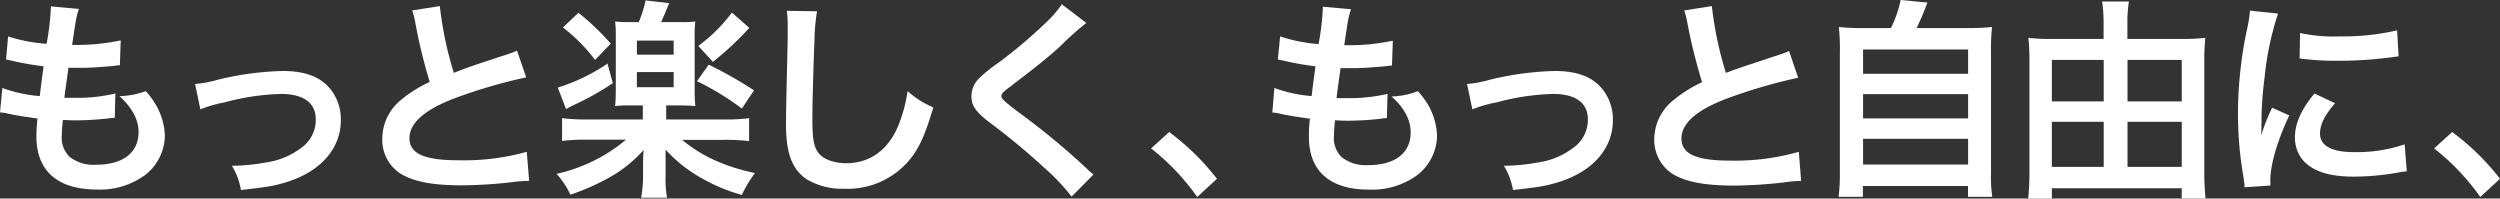 <svg id="レイヤー_1" data-name="レイヤー 1" xmlns="http://www.w3.org/2000/svg" viewBox="0 0 411.7 32.69"><rect x="0" y="0" width="411.7" height="32.69" fill="#333333" stroke="none"/><defs><style>.cls-1{fill:#fff;}</style></defs><path class="cls-1" d="M.39,14.49a23,23,0,0,0,6.16,1.33c.14-1.26.45-3.6.63-4.9a46.9,46.9,0,0,1-5-.87L1,9.8,1.33,6A26.6,26.6,0,0,0,7.67,7.21a41.2,41.2,0,0,0,.7-5.81,1.24,1.24,0,0,0,0-.35L13,1.47c-.39,1.08-.49,1.61-1.12,5.92a34.77,34.77,0,0,0,8-.74l-.14,4.1c-.46,0-.63.07-1.4.14-2.52.21-3.64.28-4.9.28-.35,0-.67,0-2.17,0-.35,2.56-.46,3.26-.67,4.94,1,0,1.33,0,1.72,0A27.71,27.71,0,0,0,19,15.4l-.1,4a4.69,4.69,0,0,0-1.05.1,49.67,49.67,0,0,1-5.25.32c-.56,0-.88,0-2.24-.07a23.42,23.42,0,0,0-.18,2.48,4.39,4.39,0,0,0,1.3,3.61,6.38,6.38,0,0,0,4.34,1.29c4.44,0,7-2,7-5.39,0-2-1.05-4-3.15-5.91A12.84,12.84,0,0,0,24,15a13.36,13.36,0,0,1,1.64,2.21,10.87,10.87,0,0,1,1.51,5.14,8.35,8.35,0,0,1-3.36,6.55,12.58,12.58,0,0,1-7.91,2.31C9.49,31.19,6,28.14,6,22.51a24.08,24.08,0,0,1,.18-3c-2.1-.28-3.47-.49-4.87-.8A5.36,5.36,0,0,0,0,18.52Z"/><path class="cls-1" d="M32.12,13.83a18.44,18.44,0,0,0,3.64-.67,49.45,49.45,0,0,1,10.82-1.47c4,0,6.68,1.16,8.26,3.57a8,8,0,0,1,1.29,4.52c0,4.65-3.29,8.43-8.85,10.18-2.17.67-3.05.81-7.6,1.33a11.18,11.18,0,0,0-1.5-4h.52a31.25,31.25,0,0,0,5-.52,12.49,12.49,0,0,0,5.85-2.38A5.62,5.62,0,0,0,52,19.67c0-2.73-2-4.2-5.74-4.2a39.24,39.24,0,0,0-9.2,1.37A21.71,21.71,0,0,0,33,18Z"/><path class="cls-1" d="M72.43,1a58.74,58.74,0,0,0,2.31,11C77,11.1,77,11.1,83.81,8.86a8.77,8.77,0,0,0,1.33-.53l1.51,4.41A86.89,86.89,0,0,0,75.09,16.1C70,18,67.43,20.23,67.43,22.75s2.38,3.64,8,3.64A38.37,38.37,0,0,0,86.75,25l.39,4.79A22.27,22.27,0,0,0,84.3,30a75,75,0,0,1-8.19.52c-4.87,0-7.91-.59-10.15-1.92a6.63,6.63,0,0,1-3-5.85A8.21,8.21,0,0,1,66,16.49a21,21,0,0,1,4.76-3A89.16,89.16,0,0,1,68.44,4a14.55,14.55,0,0,0-.56-2.28Z"/><path class="cls-1" d="M104,17.36c-1.05,0-2,0-2.7.11.07-.81.11-1.65.11-2.91V6.37a21.72,21.72,0,0,0-.11-2.83,20.3,20.3,0,0,0,2.77.1h1.12A19.65,19.65,0,0,0,106.32.07l3.88.45c-.66,1.61-1.12,2.67-1.33,3.12h2.94a19.94,19.94,0,0,0,2.7-.1,18.37,18.37,0,0,0-.11,2.83v8.19a26.53,26.53,0,0,0,.11,2.91c-.77-.07-1.61-.11-2.63-.11h-2.17v2.31h9.45a28.59,28.59,0,0,0,4.2-.21v3.78a32,32,0,0,0-4.23-.21h-6.79a23.17,23.17,0,0,0,5,3.19,30.9,30.9,0,0,0,7,2.27,19.53,19.53,0,0,0-2.17,3.61,28.11,28.11,0,0,1-6.65-2.77,23.29,23.29,0,0,1-5.91-4.69c0,.42,0,.42,0,.95,0,.1,0,1.26,0,1.36v2a17.34,17.34,0,0,0,.24,3.61h-4.27A20.82,20.82,0,0,0,105.9,29V27c0-.67,0-1.33.1-2.31a21.61,21.61,0,0,1-5.35,4.37,37.65,37.65,0,0,1-6.72,3,13.4,13.4,0,0,0-2.28-3.43A26.93,26.93,0,0,0,103.1,23H96.73a31.24,31.24,0,0,0-4.17.21V19.46a30.83,30.83,0,0,0,4.17.21h9.13V17.36Zm-3.08-3.67a44.51,44.51,0,0,1-6.27,3.53c-.66.32-.7.35-1.43.74l-1.37-3.54a30.43,30.43,0,0,0,8.19-3.95ZM95.26,2.1a42,42,0,0,1,5.32,5.08L98,9.87A28.37,28.37,0,0,0,92.7,4.52ZM104.88,9h6.06V6.69h-6.06Zm0,5.36h6.06V11.87h-6.06Zm11.83-3.71a67.14,67.14,0,0,1,7.46,4.23l-2,3a44.37,44.37,0,0,0-7.39-4.51Zm6.69-6.06a52,52,0,0,1-6,5.6L115,7.56a26.18,26.18,0,0,0,5.53-5.49Z"/><path class="cls-1" d="M134.55,1.86a31.74,31.74,0,0,0-.42,4.72c-.14,3.26-.35,10.36-.35,12.85,0,3.32.21,4.58.91,5.63s2.48,1.82,4.69,1.82c3.78,0,6.82-2.13,8.47-6A23.74,23.74,0,0,0,149.46,15a15,15,0,0,0,4.24,2.69c-1.41,4.73-2.46,7-4.17,8.93A13.27,13.27,0,0,1,139,31.08a11.42,11.42,0,0,1-6.13-1.54c-2.41-1.61-3.43-4.3-3.43-9,0-1.82.07-5.32.28-14.11,0-1.05,0-1.78,0-2.27a18.24,18.24,0,0,0-.14-2.38Z"/><path class="cls-1" d="M178.89,3.78a51.69,51.69,0,0,0-4.31,3.85c-1.78,1.65-4.23,3.61-8.33,6.72-1.08.81-1.33,1.09-1.33,1.47s.07.6,3.15,2.91a117.73,117.73,0,0,1,11,9.13,9.1,9.1,0,0,0,1,.88l-3.6,3.64a34.05,34.05,0,0,0-4.55-4.8,112.19,112.19,0,0,0-9-7.45c-2.31-1.79-2.94-2.73-2.94-4.34A4.1,4.1,0,0,1,161.14,13a22.3,22.3,0,0,1,3.08-2.52,79.81,79.81,0,0,0,8.09-6.82A17.22,17.22,0,0,0,174.86.7Z"/><path class="cls-1" d="M192.54,21.74a40.6,40.6,0,0,1,7.87,7.7l-3.25,3a37.93,37.93,0,0,0-7.6-8Z"/><path class="cls-1" d="M209.86,14.49A23,23,0,0,0,216,15.82c.14-1.26.46-3.6.63-4.9a47.18,47.18,0,0,1-5-.87l-1.19-.25L210.81,6a26.51,26.51,0,0,0,6.33,1.26,41.2,41.2,0,0,0,.7-5.81,1.64,1.64,0,0,0,0-.35l4.65.42c-.38,1.08-.49,1.61-1.12,5.92a34.64,34.64,0,0,0,8-.74l-.14,4.1c-.45,0-.63.07-1.4.14-2.52.21-3.64.28-4.9.28-.35,0-.66,0-2.17,0-.35,2.56-.45,3.26-.66,4.94,1,0,1.33,0,1.71,0a27.74,27.74,0,0,0,6.69-.7l-.11,4a4.74,4.74,0,0,0-1.05.1,49.51,49.51,0,0,1-5.25.32c-.56,0-.87,0-2.24-.07-.1.94-.17,1.85-.17,2.48a4.39,4.39,0,0,0,1.29,3.61,6.41,6.41,0,0,0,4.34,1.29c4.45,0,7-2,7-5.39,0-2-1-4-3.15-5.91a12.79,12.79,0,0,0,4.34-.88,13.54,13.54,0,0,1,1.65,2.21,10.86,10.86,0,0,1,1.5,5.14,8.32,8.32,0,0,1-3.36,6.55,12.57,12.57,0,0,1-7.91,2.31c-6.37,0-9.83-3.05-9.83-8.68a23.88,23.88,0,0,1,.17-3c-2.1-.28-3.46-.49-4.86-.8a5.43,5.43,0,0,0-1.33-.21Z"/><path class="cls-1" d="M241.59,13.83a18.36,18.36,0,0,0,3.65-.67,49.45,49.45,0,0,1,10.81-1.47c4,0,6.69,1.16,8.26,3.57a7.91,7.91,0,0,1,1.3,4.52c0,4.65-3.29,8.43-8.86,10.18-2.17.67-3,.81-7.59,1.33a11,11,0,0,0-1.51-4h.53a31.48,31.48,0,0,0,5-.52A12.4,12.4,0,0,0,259,24.4a5.63,5.63,0,0,0,2.49-4.73c0-2.73-2-4.2-5.74-4.2a39.31,39.31,0,0,0-9.21,1.37A21.71,21.71,0,0,0,242.47,18Z"/><path class="cls-1" d="M281.91,1a58.74,58.74,0,0,0,2.31,11c2.28-.84,2.28-.84,9.07-3.08a9.21,9.21,0,0,0,1.33-.53l1.5,4.41a87.22,87.22,0,0,0-11.55,3.36c-5.11,1.89-7.67,4.13-7.67,6.65s2.38,3.64,8,3.64A38.42,38.42,0,0,0,296.23,25l.38,4.79a22.16,22.16,0,0,0-2.83.25,75,75,0,0,1-8.2.52c-4.86,0-7.91-.59-10.15-1.92a6.65,6.65,0,0,1-3-5.85,8.23,8.23,0,0,1,3.11-6.26,21.48,21.48,0,0,1,4.76-3A89.47,89.47,0,0,1,277.92,4a16,16,0,0,0-.56-2.28Z"/><path class="cls-1" d="M311.4,4.62A19.09,19.09,0,0,0,313,0l4.41.42c-.63,1.68-1.15,2.87-1.78,4.2h8.12a38.19,38.19,0,0,0,4.3-.17,33.6,33.6,0,0,0-.17,4.3v19.6a23.4,23.4,0,0,0,.21,4.06h-4V30.63H306.78v1.78h-4a30,30,0,0,0,.21-4.06V8.75a34.56,34.56,0,0,0-.17-4.3,37.27,37.27,0,0,0,4.27.17Zm-4.59,7.53h17.3v-4h-17.3Zm0,7.35h17.3v-4h-17.3Zm0,7.59h17.3V22.86h-17.3Z"/><path class="cls-1" d="M359.22,6.41a31.5,31.5,0,0,0,3.95-.18c-.1,1.12-.17,2.17-.17,3.54V28.39c0,1.4.07,2.87.21,4.3h-3.92V31H337.9v1.71H334a42.93,42.93,0,0,0,.21-4.34V9.59a32.77,32.77,0,0,0-.18-3.36,27.72,27.72,0,0,0,3.78.18h8.61V3.85a23.9,23.9,0,0,0-.24-3.6h4.41a21.69,21.69,0,0,0-.25,3.63V6.41ZM337.9,9.87V16.7h8.54V9.87Zm0,10.19v7.42h8.54V20.06Zm21.39-3.36V9.87h-8.93V16.7Zm0,10.78V20.06h-8.93v7.42Z"/><path class="cls-1" d="M369.63,30.84c0-.63-.07-.84-.17-1.65a60.5,60.5,0,0,1-.91-10.46A67.53,67.53,0,0,1,370,5a22.48,22.48,0,0,0,.53-3.25l4.62.49a48.07,48.07,0,0,0-2.21,10.46,57.72,57.72,0,0,0-.52,7.74c0,.77,0,1.05-.07,1.92a34.42,34.42,0,0,1,1.82-4.62L377,19c-1.93,4.06-3.12,8.12-3.12,10.61,0,.21,0,.49,0,.94ZM384.54,17c-1.75,2-2.48,3.54-2.48,5,0,2,1.92,3.05,5.56,3.05A24.64,24.64,0,0,0,396,23.77l.35,4.44a12.67,12.67,0,0,0-1.44.21,42.74,42.74,0,0,1-7.25.67c-4.34,0-7.14-1-8.68-3.05a5.89,5.89,0,0,1-1.05-3.43c0-2.27,1.05-4.62,3.22-7.21ZM378.77,5.43a25.19,25.19,0,0,0,6.47.56,38.48,38.48,0,0,0,9.52-1L395,9.28l-2.49.31A62.69,62.69,0,0,1,385,10a42.05,42.05,0,0,1-6.3-.38Z"/><path class="cls-1" d="M403.83,21.74a40.6,40.6,0,0,1,7.87,7.7l-3.25,3a37.93,37.93,0,0,0-7.6-8Z"/></svg>